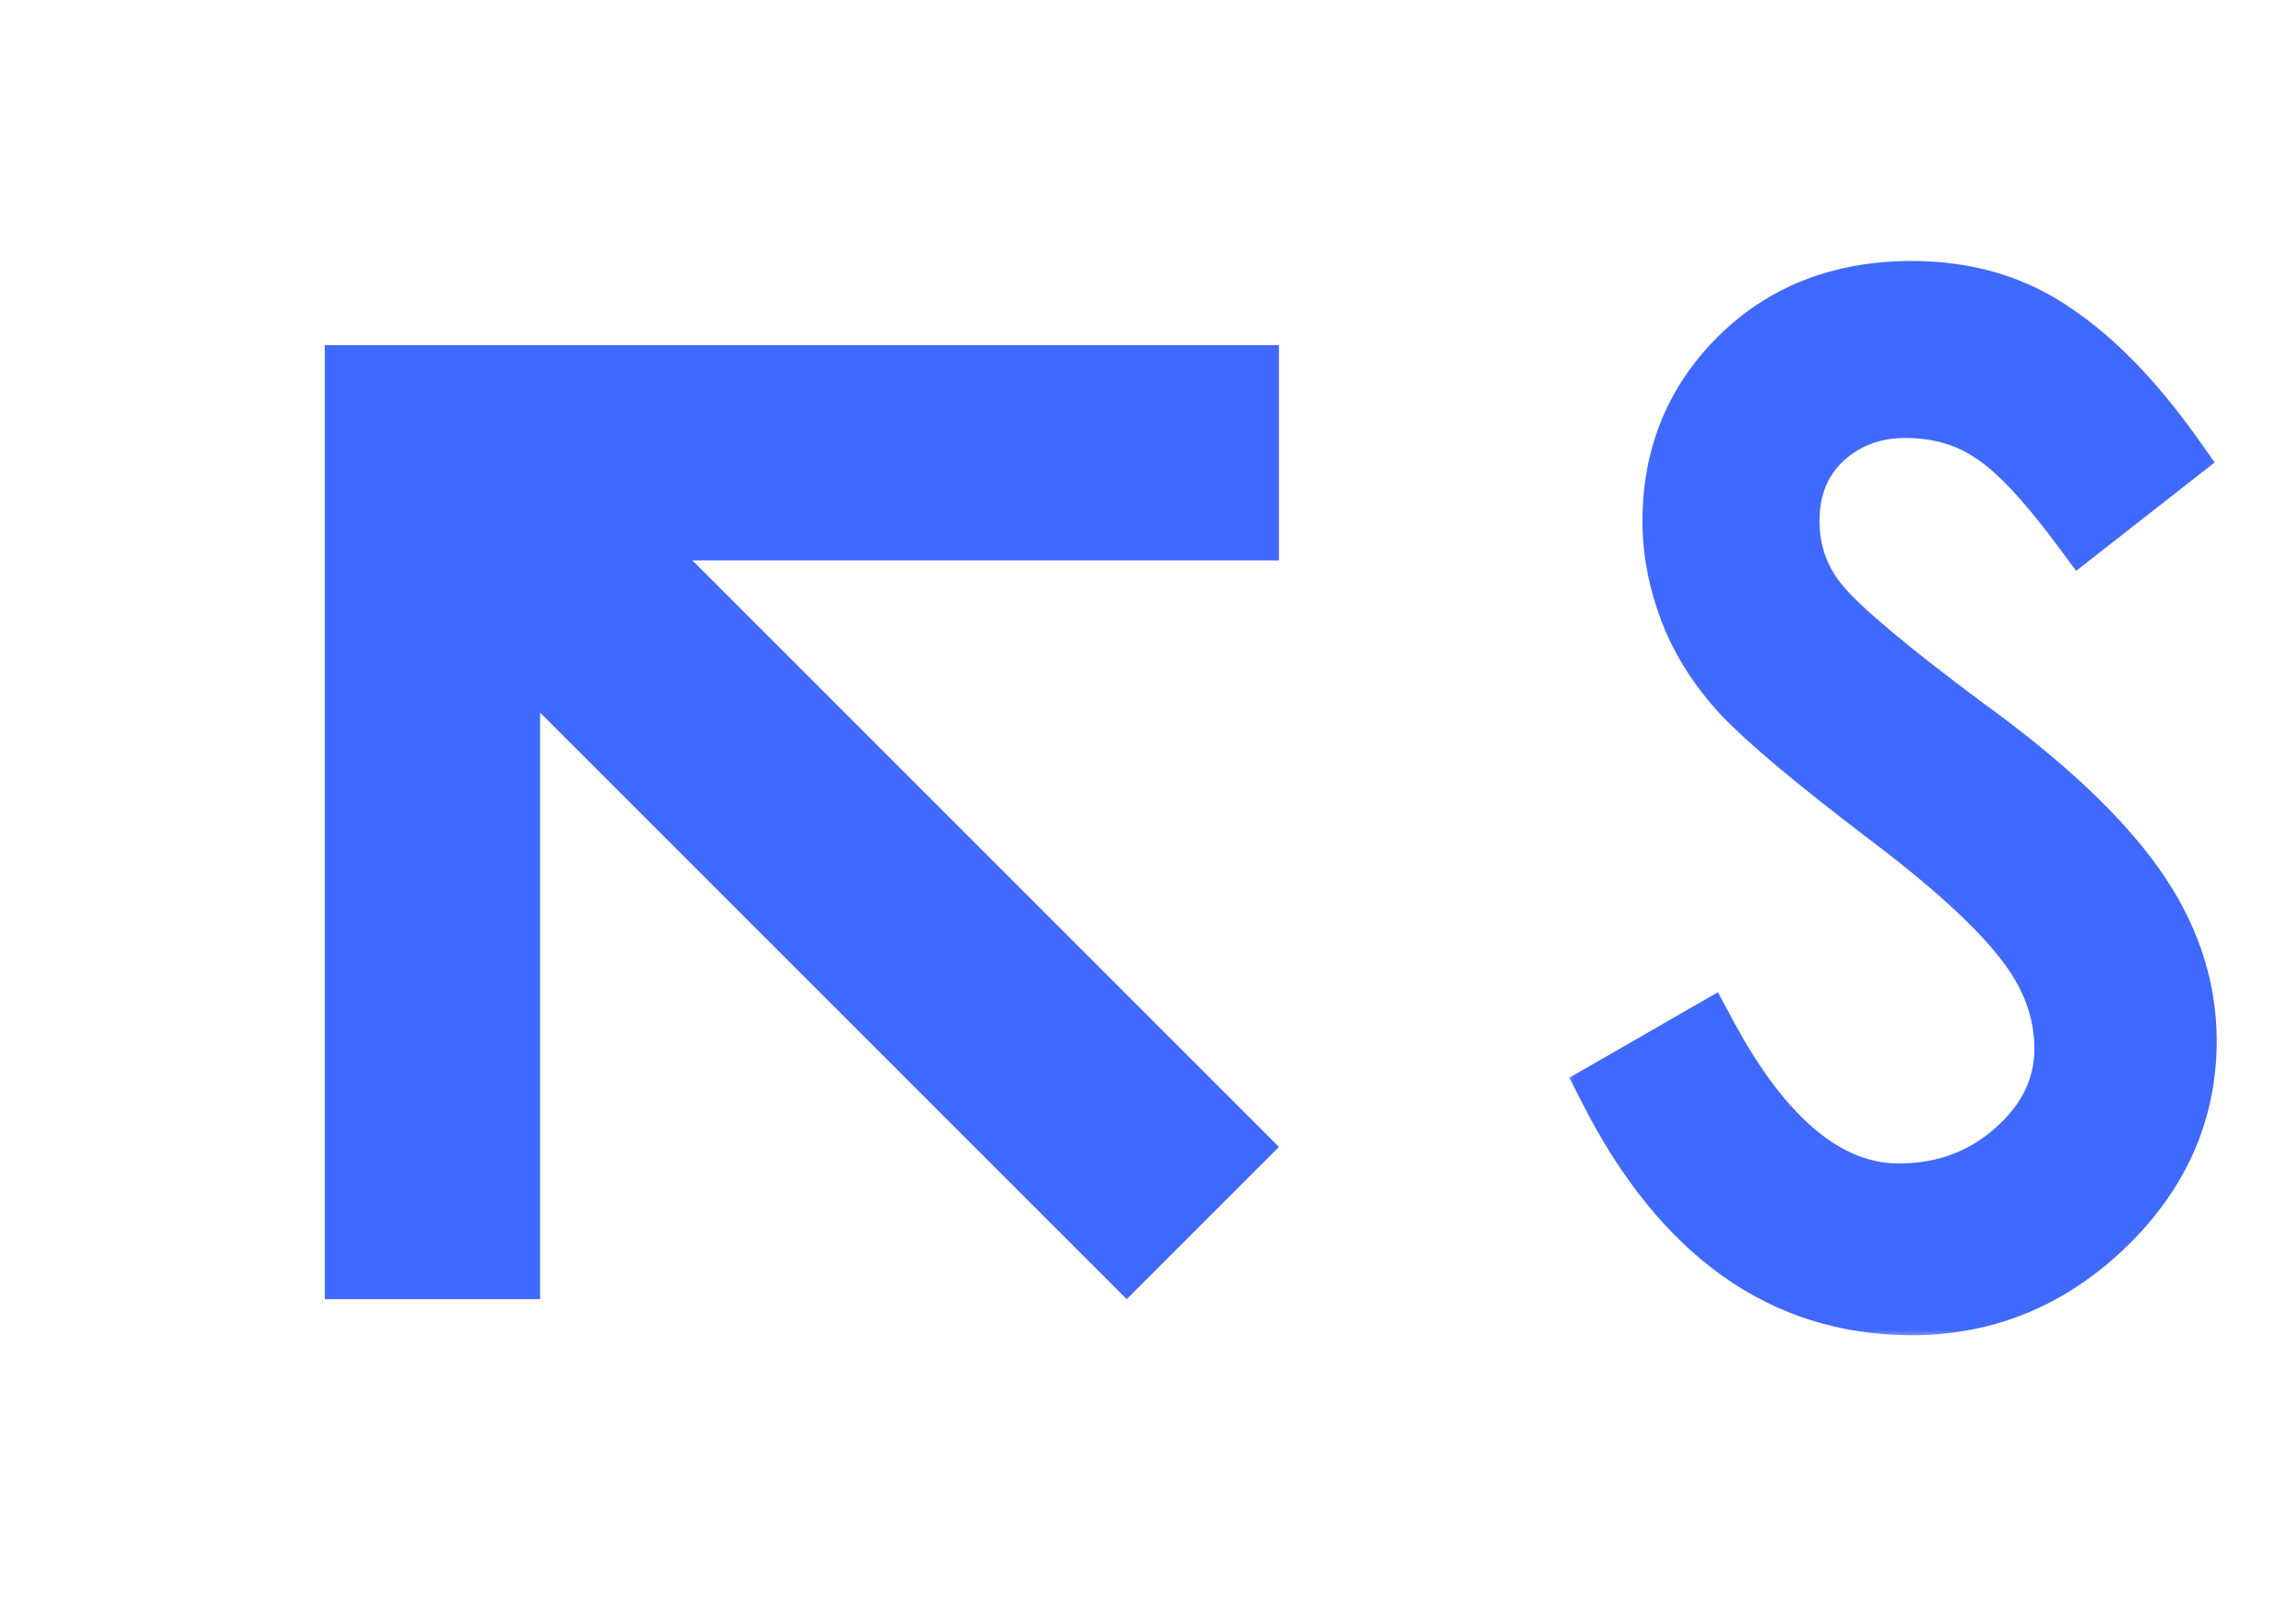 <svg width="113" height="80" viewBox="0 0 113 80" fill="none" xmlns="http://www.w3.org/2000/svg">
<path fill-rule="evenodd" clip-rule="evenodd" d="M63 17V27.604L34.103 27.604L63 56.502L55.502 64L26.604 35.103L26.604 64H16L16 27.604H16L16 17H16L16 17L26.604 17V17L63 17Z" fill="#3F69FF"/>
<mask id="path-2-outside-1_281_489" maskUnits="userSpaceOnUse" x="77.027" y="12.007" width="33" height="54" fill="black">
<rect fill="white" x="77.027" y="12.007" width="33" height="54"/>
<path d="M102.557 25.992C100.824 23.652 99.35 22.092 98.137 21.312C96.924 20.488 95.493 20.077 93.847 20.077C92.243 20.077 90.879 20.597 89.752 21.637C88.668 22.677 88.127 24.02 88.127 25.667C88.127 27.27 88.647 28.678 89.687 29.892C90.727 31.105 93.11 33.099 96.837 35.872C100.607 38.602 103.359 41.18 105.092 43.607C106.825 46.033 107.692 48.59 107.692 51.277C107.692 54.787 106.327 57.842 103.597 60.442C100.91 62.998 97.769 64.277 94.172 64.277C87.845 64.277 82.883 60.745 79.287 53.682L84.032 50.952C86.849 56.195 90.012 58.817 93.522 58.817C95.775 58.817 97.704 58.102 99.307 56.672C100.91 55.242 101.712 53.574 101.712 51.667C101.712 49.76 101.04 47.962 99.697 46.272C98.353 44.538 96.035 42.437 92.742 39.967C89.448 37.453 87.174 35.547 85.917 34.247C84.704 32.947 83.815 31.56 83.252 30.087C82.689 28.613 82.407 27.14 82.407 25.667C82.407 22.503 83.49 19.838 85.657 17.672C87.867 15.462 90.705 14.357 94.172 14.357C96.859 14.357 99.198 15.05 101.192 16.437C103.185 17.78 105.135 19.795 107.042 22.482L102.557 25.992Z"/>
</mask>
<path d="M102.557 25.992C100.824 23.652 99.35 22.092 98.137 21.312C96.924 20.488 95.493 20.077 93.847 20.077C92.243 20.077 90.879 20.597 89.752 21.637C88.668 22.677 88.127 24.02 88.127 25.667C88.127 27.27 88.647 28.678 89.687 29.892C90.727 31.105 93.11 33.099 96.837 35.872C100.607 38.602 103.359 41.18 105.092 43.607C106.825 46.033 107.692 48.59 107.692 51.277C107.692 54.787 106.327 57.842 103.597 60.442C100.91 62.998 97.769 64.277 94.172 64.277C87.845 64.277 82.883 60.745 79.287 53.682L84.032 50.952C86.849 56.195 90.012 58.817 93.522 58.817C95.775 58.817 97.704 58.102 99.307 56.672C100.91 55.242 101.712 53.574 101.712 51.667C101.712 49.76 101.04 47.962 99.697 46.272C98.353 44.538 96.035 42.437 92.742 39.967C89.448 37.453 87.174 35.547 85.917 34.247C84.704 32.947 83.815 31.56 83.252 30.087C82.689 28.613 82.407 27.14 82.407 25.667C82.407 22.503 83.49 19.838 85.657 17.672C87.867 15.462 90.705 14.357 94.172 14.357C96.859 14.357 99.198 15.05 101.192 16.437C103.185 17.78 105.135 19.795 107.042 22.482L102.557 25.992Z" fill="#3F69FF"/>
<path d="M102.557 25.992L101.352 26.885L102.268 28.122L103.481 27.173L102.557 25.992ZM98.137 21.312L97.295 22.553L97.31 22.564L97.326 22.574L98.137 21.312ZM89.752 21.637L88.734 20.535L88.724 20.545L88.713 20.555L89.752 21.637ZM96.837 35.872L95.941 37.075L95.949 37.081L95.957 37.087L96.837 35.872ZM103.597 60.442L104.631 61.529L104.631 61.528L103.597 60.442ZM79.287 53.682L78.539 52.382L77.303 53.092L77.95 54.362L79.287 53.682ZM84.032 50.952L85.353 50.242L84.622 48.882L83.284 49.652L84.032 50.952ZM99.307 56.672L98.308 55.552L99.307 56.672ZM99.697 46.272L98.511 47.191L98.517 47.198L98.523 47.205L99.697 46.272ZM92.742 39.967L91.832 41.159L91.842 41.167L92.742 39.967ZM85.917 34.247L84.82 35.27L84.829 35.28L84.838 35.289L85.917 34.247ZM83.252 30.087L81.851 30.622H81.851L83.252 30.087ZM85.657 17.672L84.596 16.611L85.657 17.672ZM101.192 16.437L100.335 17.668L100.344 17.674L100.354 17.681L101.192 16.437ZM107.042 22.482L107.966 23.663L109.093 22.781L108.265 21.614L107.042 22.482ZM103.762 25.099C102.008 22.731 100.402 20.985 98.948 20.05L97.326 22.574C98.299 23.199 99.639 24.573 101.352 26.885L103.762 25.099ZM98.979 20.071C97.487 19.058 95.755 18.577 93.847 18.577V21.577C95.231 21.577 96.36 21.919 97.295 22.553L98.979 20.071ZM93.847 18.577C91.885 18.577 90.152 19.226 88.734 20.535L90.769 22.739C91.605 21.967 92.602 21.577 93.847 21.577V18.577ZM88.713 20.555C87.305 21.907 86.627 23.655 86.627 25.667H89.627C89.627 24.385 90.032 23.447 90.791 22.719L88.713 20.555ZM86.627 25.667C86.627 27.627 87.274 29.382 88.548 30.868L90.826 28.916C90.02 27.975 89.627 26.913 89.627 25.667H86.627ZM88.548 30.868C89.714 32.229 92.235 34.317 95.941 37.075L97.732 34.669C93.986 31.88 91.739 29.982 90.826 28.916L88.548 30.868ZM95.957 37.087C99.661 39.769 102.27 42.237 103.871 44.479L106.312 42.735C104.447 40.124 101.553 37.435 97.717 34.657L95.957 37.087ZM103.871 44.479C105.444 46.68 106.192 48.937 106.192 51.277H109.192C109.192 48.243 108.207 45.387 106.312 42.735L103.871 44.479ZM106.192 51.277C106.192 54.344 105.02 57.015 102.562 59.356L104.631 61.528C107.634 58.668 109.192 55.23 109.192 51.277H106.192ZM102.563 59.355C100.145 61.656 97.371 62.777 94.172 62.777V65.777C98.167 65.777 101.675 64.341 104.631 61.529L102.563 59.355ZM94.172 62.777C88.561 62.777 84.041 59.713 80.624 53.001L77.95 54.362C81.726 61.777 87.129 65.777 94.172 65.777V62.777ZM80.035 54.982L84.78 52.252L83.284 49.652L78.539 52.382L80.035 54.982ZM82.71 51.662C85.599 57.038 89.15 60.317 93.522 60.317V57.317C90.874 57.317 88.098 55.352 85.353 50.242L82.71 51.662ZM93.522 60.317C96.124 60.317 98.413 59.479 100.305 57.791L98.308 55.552C96.994 56.724 95.427 57.317 93.522 57.317V60.317ZM100.305 57.791C102.183 56.117 103.212 54.058 103.212 51.667H100.212C100.212 53.089 99.638 54.367 98.308 55.552L100.305 57.791ZM103.212 51.667C103.212 49.377 102.396 47.257 100.871 45.339L98.523 47.205C99.684 48.667 100.212 50.144 100.212 51.667H103.212ZM100.882 45.353C99.414 43.458 96.966 41.26 93.642 38.767L91.842 41.167C95.104 43.614 97.293 45.619 98.511 47.191L100.882 45.353ZM93.652 38.774C90.362 36.264 88.167 34.416 86.995 33.204L84.838 35.289C86.18 36.678 88.535 38.643 91.832 41.159L93.652 38.774ZM87.013 33.223C85.915 32.047 85.139 30.822 84.653 29.551L81.851 30.622C82.492 32.298 83.492 33.847 84.82 35.27L87.013 33.223ZM84.653 29.551C84.15 28.237 83.907 26.945 83.907 25.667H80.907C80.907 27.336 81.227 28.99 81.851 30.622L84.653 29.551ZM83.907 25.667C83.907 22.887 84.842 20.608 86.718 18.733L84.596 16.611C82.138 19.069 80.907 22.12 80.907 25.667H83.907ZM86.718 18.733C88.614 16.836 91.055 15.857 94.172 15.857V12.857C90.355 12.857 87.12 14.088 84.596 16.611L86.718 18.733ZM94.172 15.857C96.586 15.857 98.62 16.475 100.335 17.668L102.048 15.206C99.777 13.625 97.131 12.857 94.172 12.857V15.857ZM100.354 17.681C102.153 18.893 103.98 20.76 105.819 23.35L108.265 21.614C106.29 18.831 104.218 16.667 102.03 15.193L100.354 17.681ZM106.117 21.301L101.632 24.811L103.481 27.173L107.966 23.663L106.117 21.301Z" fill="#3F69FF" mask="url(#path-2-outside-1_281_489)"/>
</svg>
